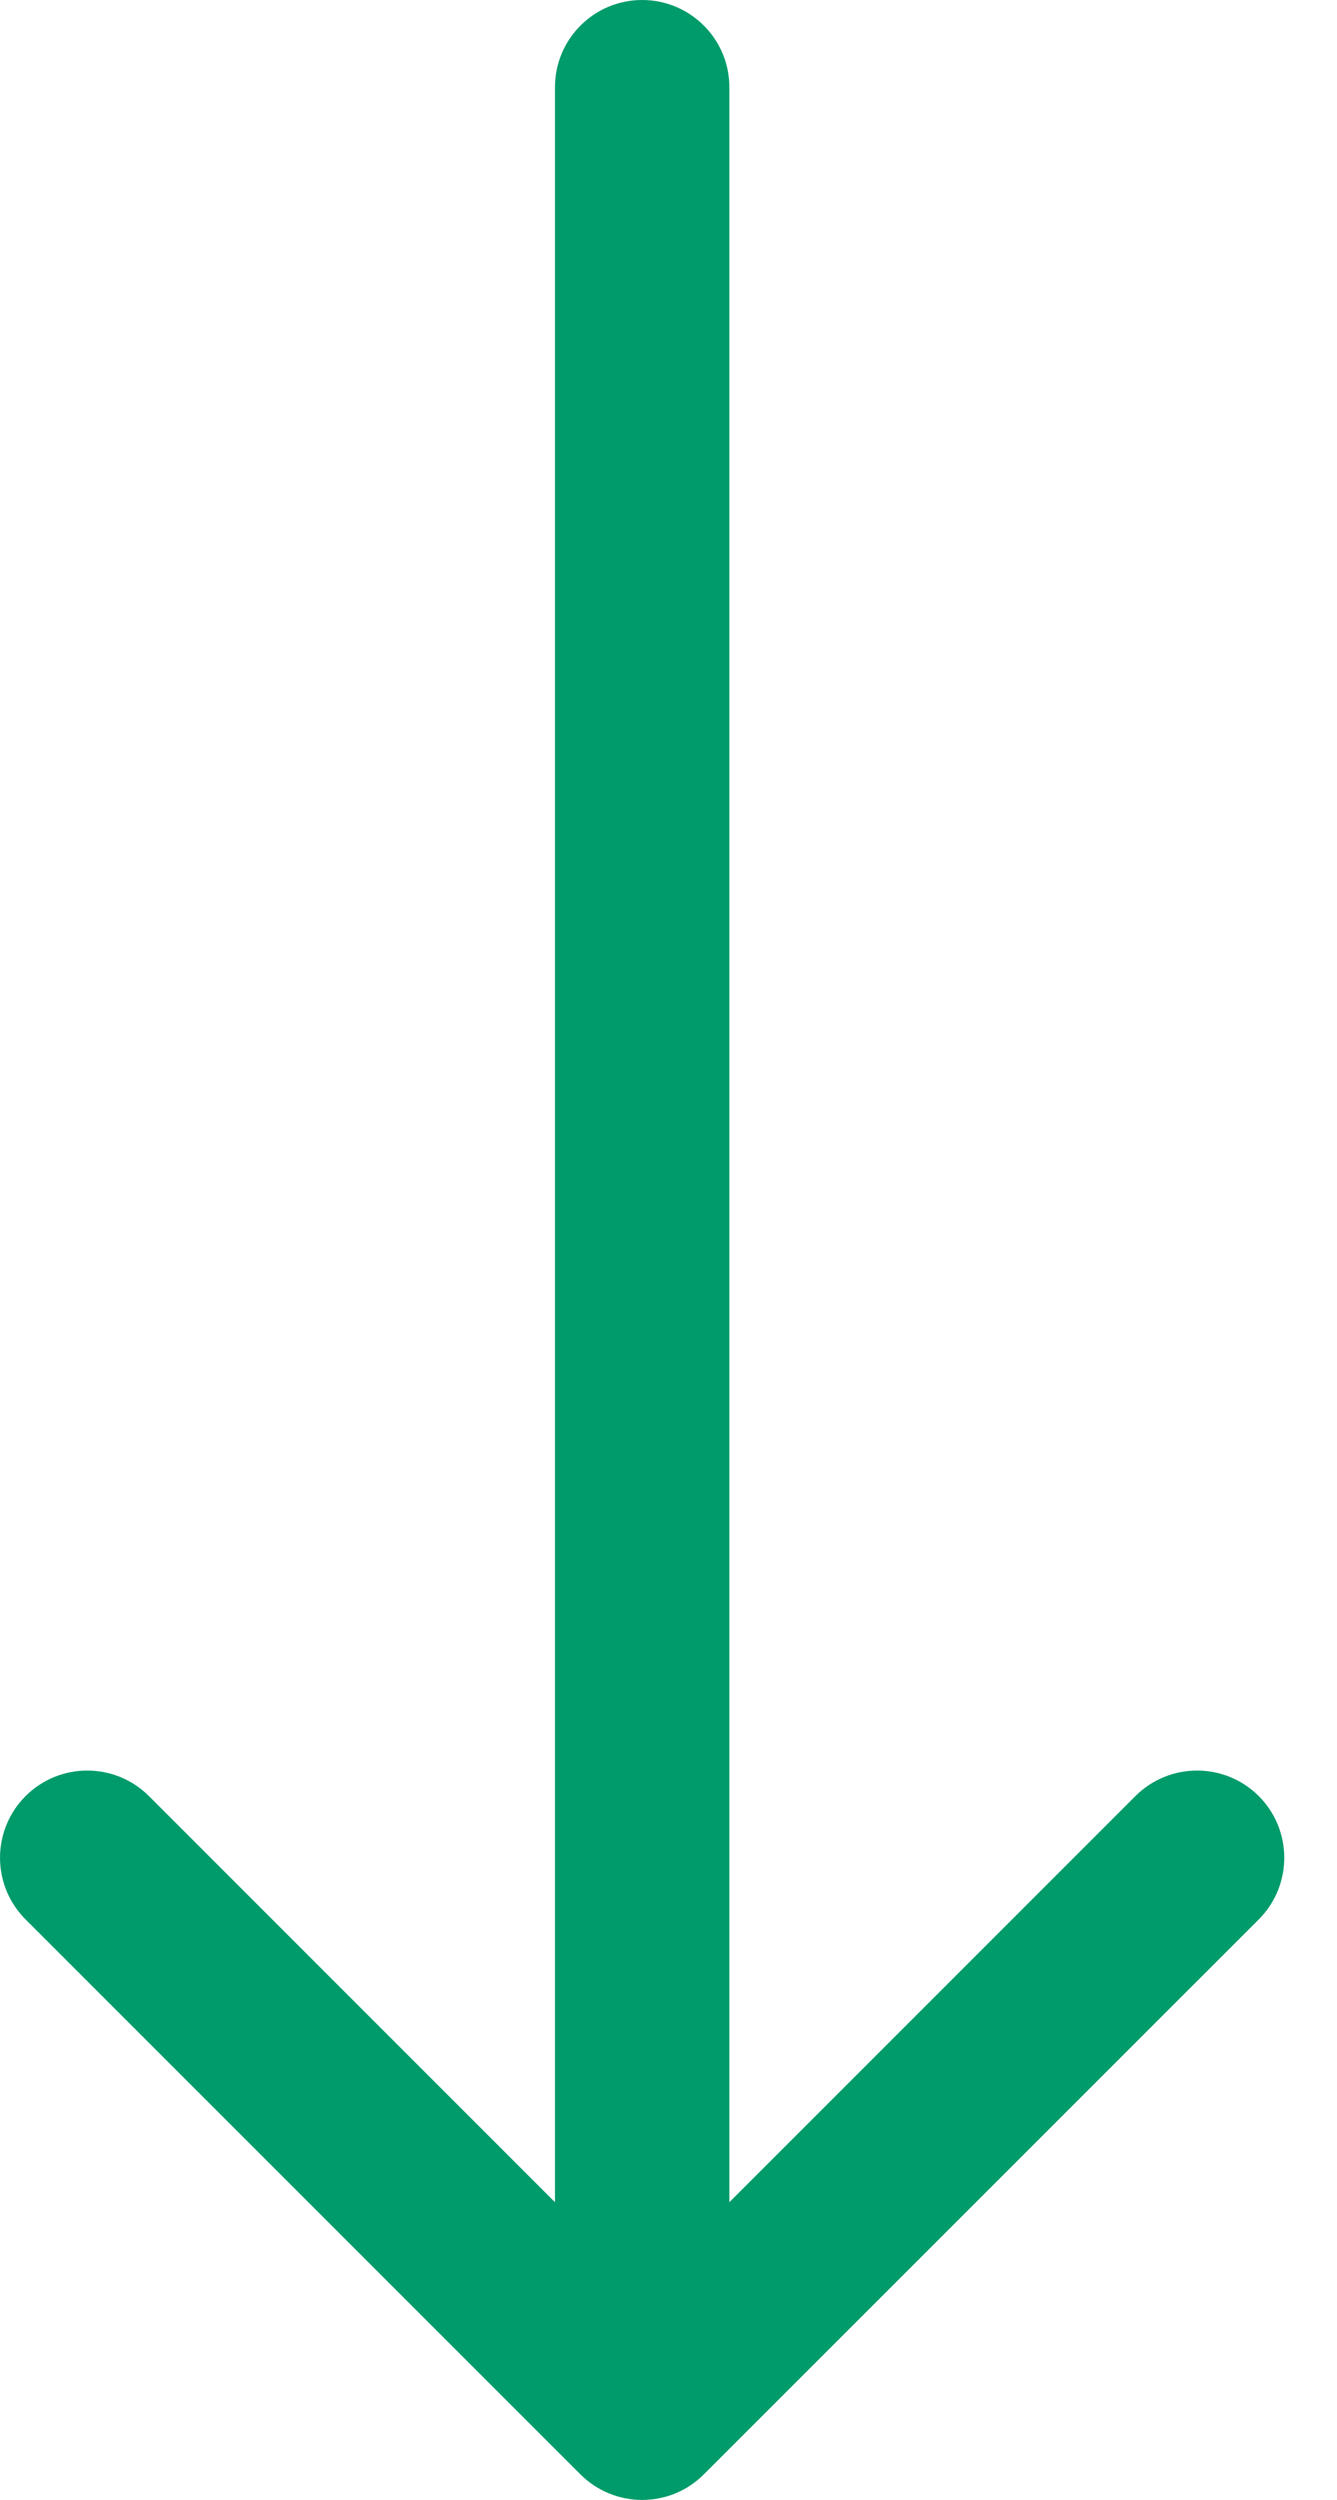 <svg width="23" height="43" viewBox="0 0 23 43" fill="none" xmlns="http://www.w3.org/2000/svg">
<path d="M12.547 1.5C12.547 0.672 11.875 0 11.047 0C10.218 0 9.547 0.672 9.547 1.5H11.047H12.547ZM9.986 42.561C10.572 43.146 11.522 43.146 12.107 42.561L21.654 33.015C22.239 32.429 22.239 31.479 21.654 30.893C21.068 30.308 20.118 30.308 19.532 30.893L11.047 39.379L2.562 30.893C1.976 30.308 1.026 30.308 0.44 30.893C-0.146 31.479 -0.146 32.429 0.44 33.015L9.986 42.561ZM11.047 1.5H9.547L9.547 41.5H11.047H12.547L12.547 1.5H11.047Z" fill="#009B6A"/>
</svg>
